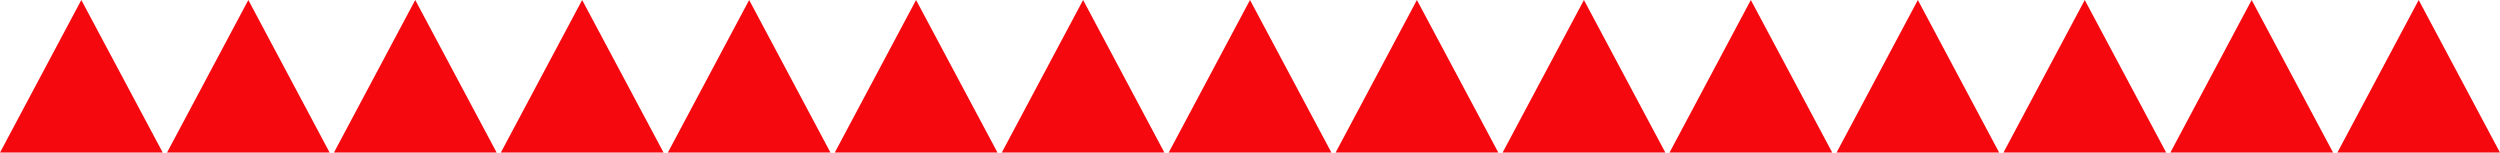<svg width="721" height="44" viewBox="0 0 721 44" fill="none" xmlns="http://www.w3.org/2000/svg">
<g clip-path="url(#clip0_75_616)">
<path d="M0 44H46.934L23.451 0L0 44ZM48.136 44H95.07L71.619 0L48.168 44H48.136ZM96.304 44L143.238 44L119.755 0L96.304 44ZM144.441 44H191.374L167.892 0L144.441 44ZM192.577 44H239.51L216.059 0L192.608 44H192.577ZM240.745 44H287.678L264.196 0L240.745 44ZM288.881 44L335.815 44L312.364 0L288.913 44H288.881ZM337.049 44H383.983L360.5 0L337.049 44ZM385.185 44H432.119L408.636 0L385.185 44ZM433.353 44H480.287L456.804 0L433.353 44ZM481.49 44L528.423 44L504.941 0L481.49 44ZM529.626 44H576.559L553.108 0L529.657 44H529.626ZM577.794 44H624.727L601.245 0L577.794 44ZM625.93 44H672.864L649.381 0L625.93 44ZM674.066 44H721L697.549 0L674.098 44H674.066Z" fill="#F5090F"/>
</g>
<defs>
<clipPath id="clip0_75_616">
<rect width="721" height="44" fill="white"/>
</clipPath>
</defs>
</svg>
